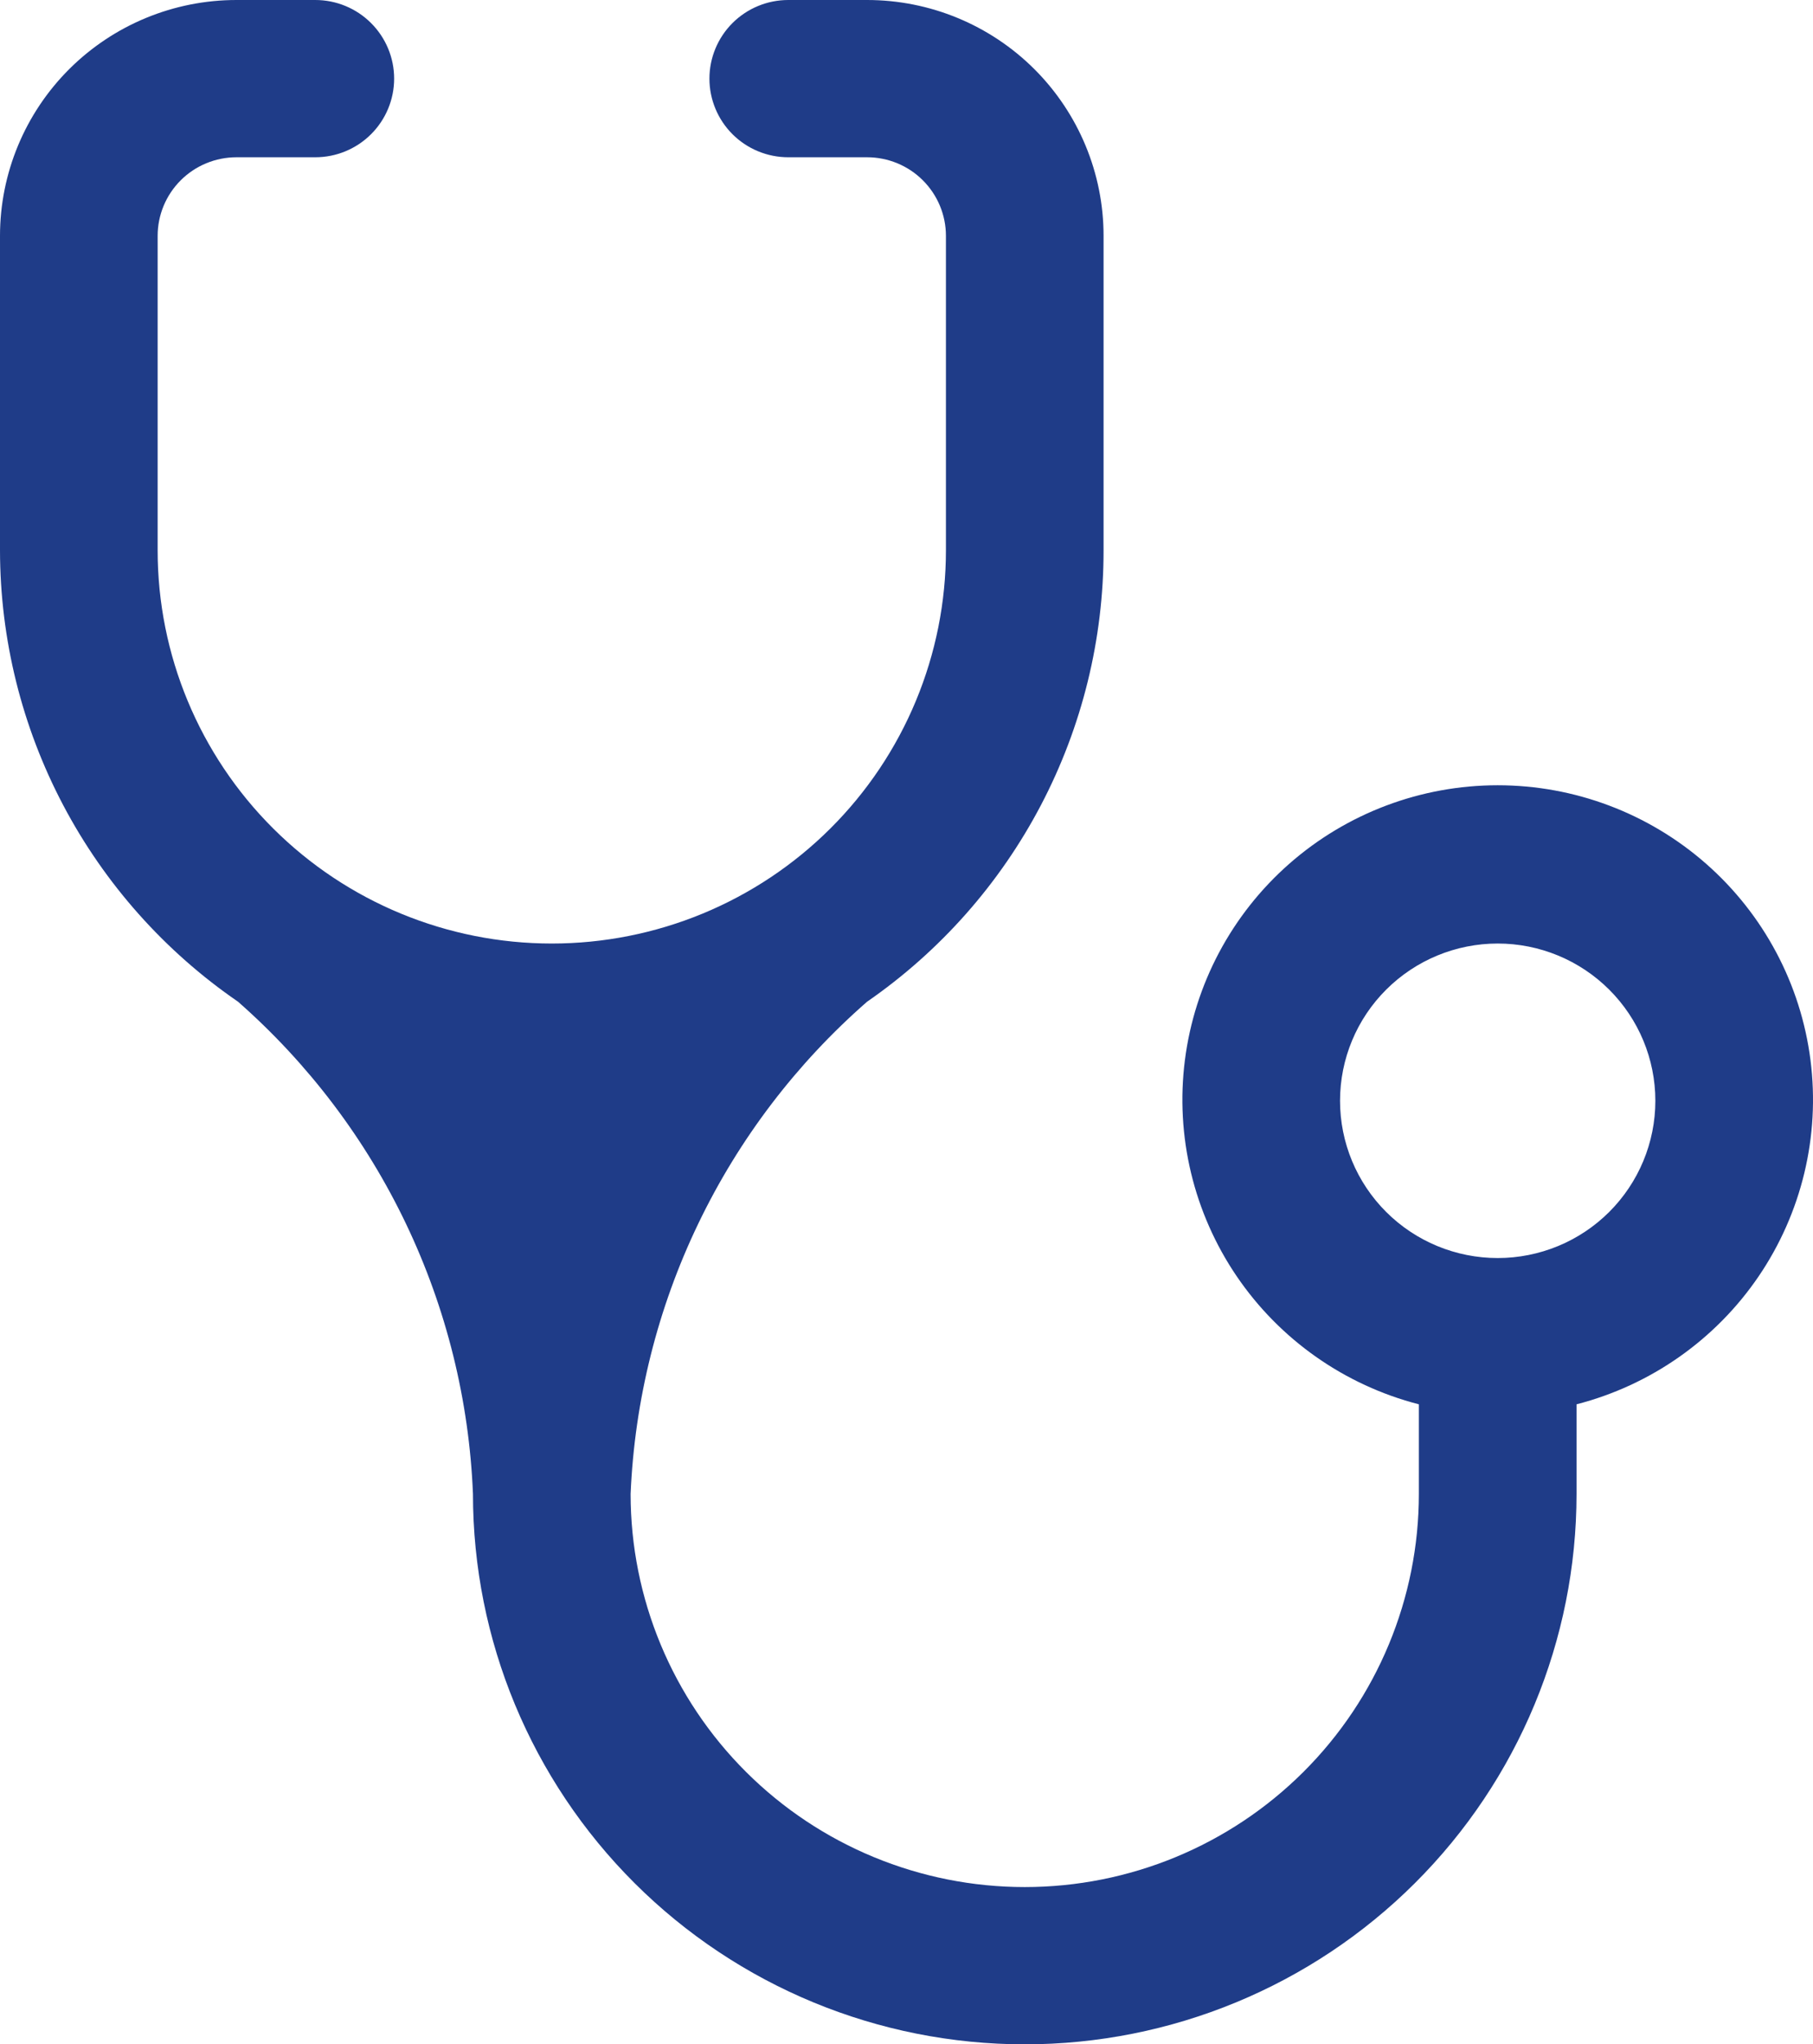 <svg width="63" height="71" viewBox="0 0 63 71" fill="none" xmlns="http://www.w3.org/2000/svg">
<path d="M19.174 32.769C15.542 32.769 12.058 31.331 9.49 28.77C6.921 26.209 5.478 22.737 5.478 19.115V8.192C5.478 7.468 5.767 6.773 6.281 6.261C6.794 5.749 7.491 5.462 8.217 5.462H10.957C11.683 5.462 12.38 5.174 12.893 4.662C13.407 4.15 13.696 3.455 13.696 2.731C13.696 2.007 13.407 1.312 12.893 0.8C12.38 0.288 11.683 0 10.957 0H8.217C6.038 0 3.948 0.863 2.407 2.399C0.866 3.936 0 6.02 0 8.192V19.115C0.004 22.2 0.758 25.238 2.199 27.969C3.64 30.699 5.724 33.04 8.272 34.79C10.72 36.942 12.706 39.566 14.109 42.504C15.512 45.442 16.303 48.633 16.435 51.885C16.435 56.954 18.455 61.816 22.051 65.401C25.646 68.986 30.523 71 35.609 71C40.694 71 45.571 68.986 49.167 65.401C52.763 61.816 54.783 56.954 54.783 51.885V48.772C57.365 48.107 59.615 46.526 61.112 44.326C62.608 42.125 63.249 39.456 62.913 36.819C62.577 34.181 61.287 31.757 59.286 29.999C57.285 28.242 54.71 27.272 52.044 27.272C49.377 27.272 46.801 28.242 44.801 29.999C42.8 31.757 41.51 34.181 41.174 36.819C40.838 39.456 41.479 42.125 42.975 44.326C44.472 46.526 46.722 48.107 49.304 48.772V51.885C49.304 55.506 47.861 58.979 45.293 61.539C42.724 64.1 39.241 65.538 35.609 65.538C31.976 65.538 28.493 64.1 25.924 61.539C23.356 58.979 21.913 55.506 21.913 51.885C22.052 48.629 22.851 45.436 24.264 42.498C25.676 39.559 27.672 36.937 30.13 34.79C32.669 33.034 34.742 30.69 36.173 27.96C37.604 25.23 38.35 22.196 38.348 19.115V8.192C38.348 6.02 37.482 3.936 35.941 2.399C34.4 0.863 32.31 0 30.13 0H27.391C26.665 0 25.968 0.288 25.454 0.8C24.941 1.312 24.652 2.007 24.652 2.731C24.652 3.455 24.941 4.15 25.454 4.662C25.968 5.174 26.665 5.462 27.391 5.462H30.13C30.857 5.462 31.554 5.749 32.067 6.261C32.581 6.773 32.87 7.468 32.87 8.192V19.115C32.87 20.908 32.515 22.684 31.827 24.34C31.139 25.997 30.13 27.502 28.858 28.77C27.586 30.038 26.077 31.044 24.415 31.73C22.753 32.416 20.972 32.769 19.174 32.769ZM52.044 43.692C50.59 43.692 49.197 43.117 48.17 42.093C47.142 41.068 46.565 39.679 46.565 38.231C46.565 36.782 47.142 35.393 48.17 34.369C49.197 33.345 50.59 32.769 52.044 32.769C53.496 32.769 54.89 33.345 55.917 34.369C56.944 35.393 57.522 36.782 57.522 38.231C57.522 39.679 56.944 41.068 55.917 42.093C54.89 43.117 53.496 43.692 52.044 43.692Z" fill="#1F3C88"/>
</svg>
